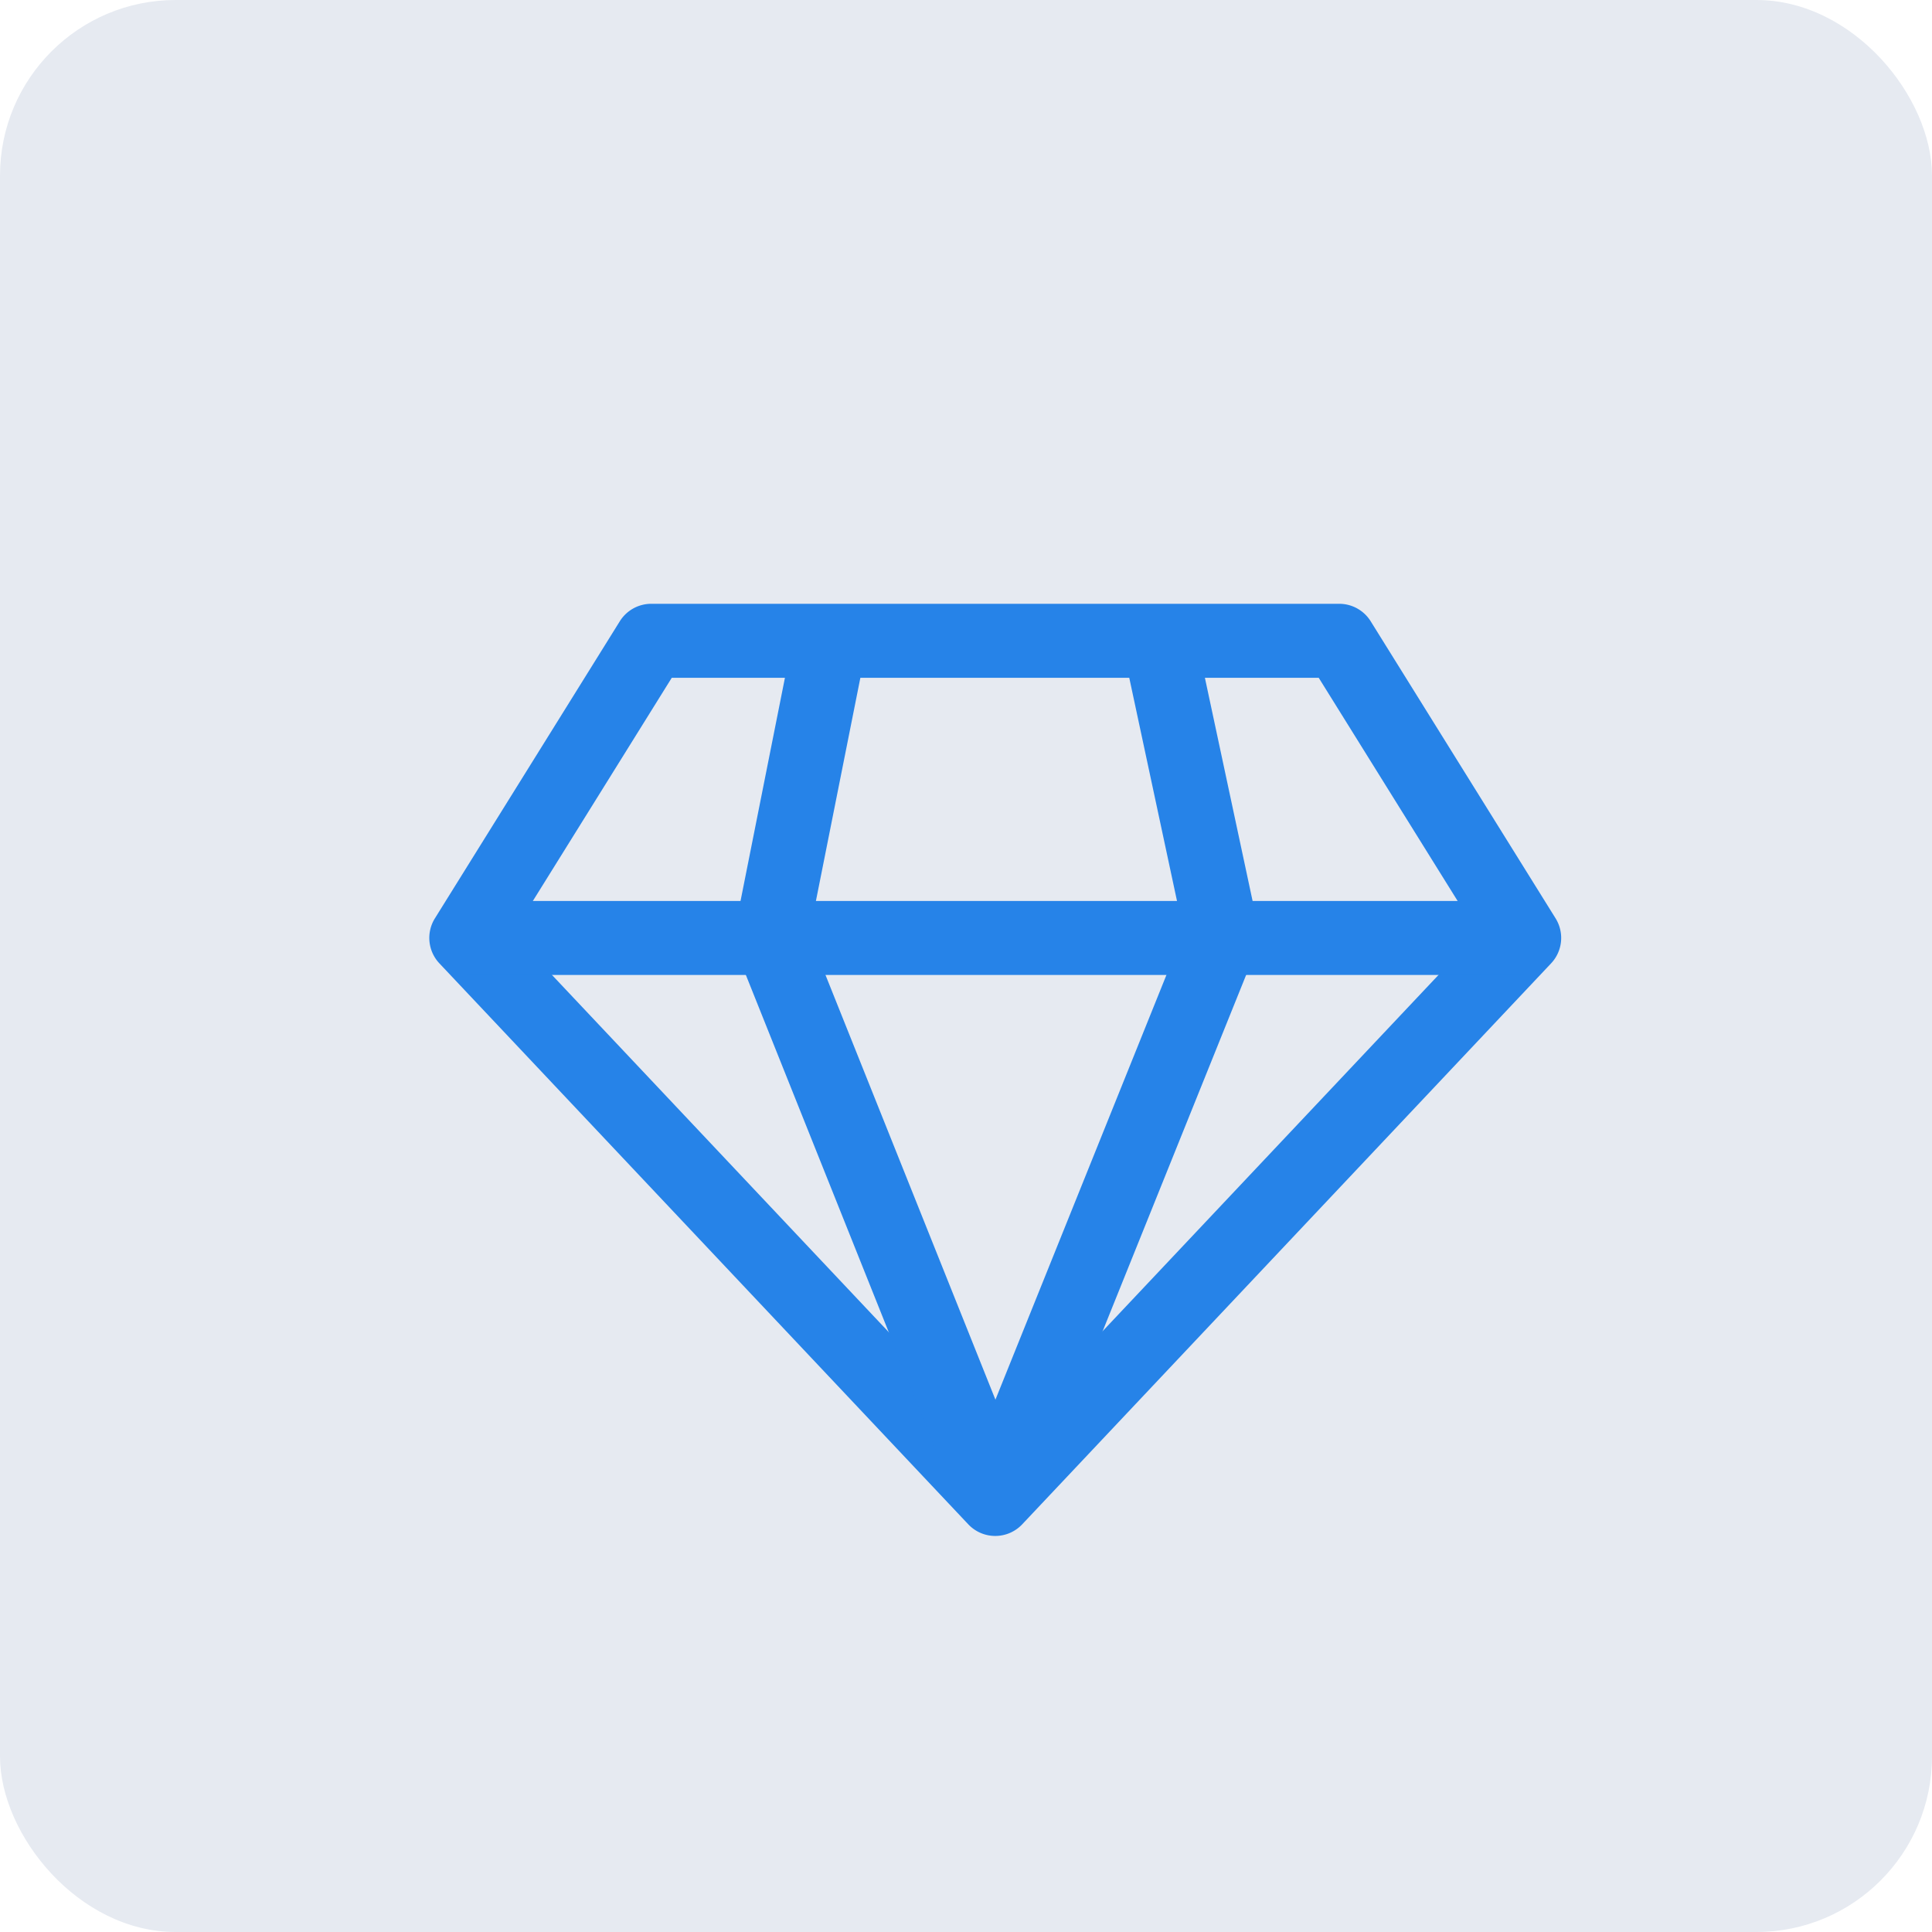 <svg xmlns="http://www.w3.org/2000/svg" width="99" height="99" viewBox="0 0 99 99"><g transform="translate(-1466 -955)"><rect width="99" height="99" rx="9" transform="translate(1466 955)" fill="#e6eaf1"/><g transform="translate(1487.997 940.762)"><g transform="translate(-0.001 45.178)"><g transform="translate(0 0)"><path d="M57.717,61.3,48.239,46.072a1.9,1.9,0,0,0-1.609-.894H11.373a1.9,1.9,0,0,0-1.609.894L.286,61.3a1.9,1.9,0,0,0,.23,2.3L27.622,92.35a1.9,1.9,0,0,0,2.759,0L57.487,63.6A1.9,1.9,0,0,0,57.717,61.3ZM29,88.287,4.276,62.063l8.15-13.094H45.577l8.15,13.094Z" transform="translate(0.001 -45.178)" fill="#2683e8"/></g></g><g transform="translate(1.895 60.406)"><rect width="54.212" height="3.791" fill="#2683e8"/></g><g transform="translate(15.606 46.703)"><g transform="translate(0 0)"><path d="M141.625,74.058l2.923-14.676-3.718-.741L137.8,73.87a1.9,1.9,0,0,0,.1,1.074l11.5,28.749,3.52-1.408Z" transform="translate(-137.76 -58.642)" fill="#2683e8"/></g></g><g transform="translate(27.244 46.993)"><path d="M255.725,75.987,252.565,61.2l-3.707.792L251.9,76.213l-11.41,28.338L244,105.966,255.63,77.092A1.9,1.9,0,0,0,255.725,75.987Z" transform="translate(-240.487 -61.202)" fill="#2683e8"/></g></g></g></svg>